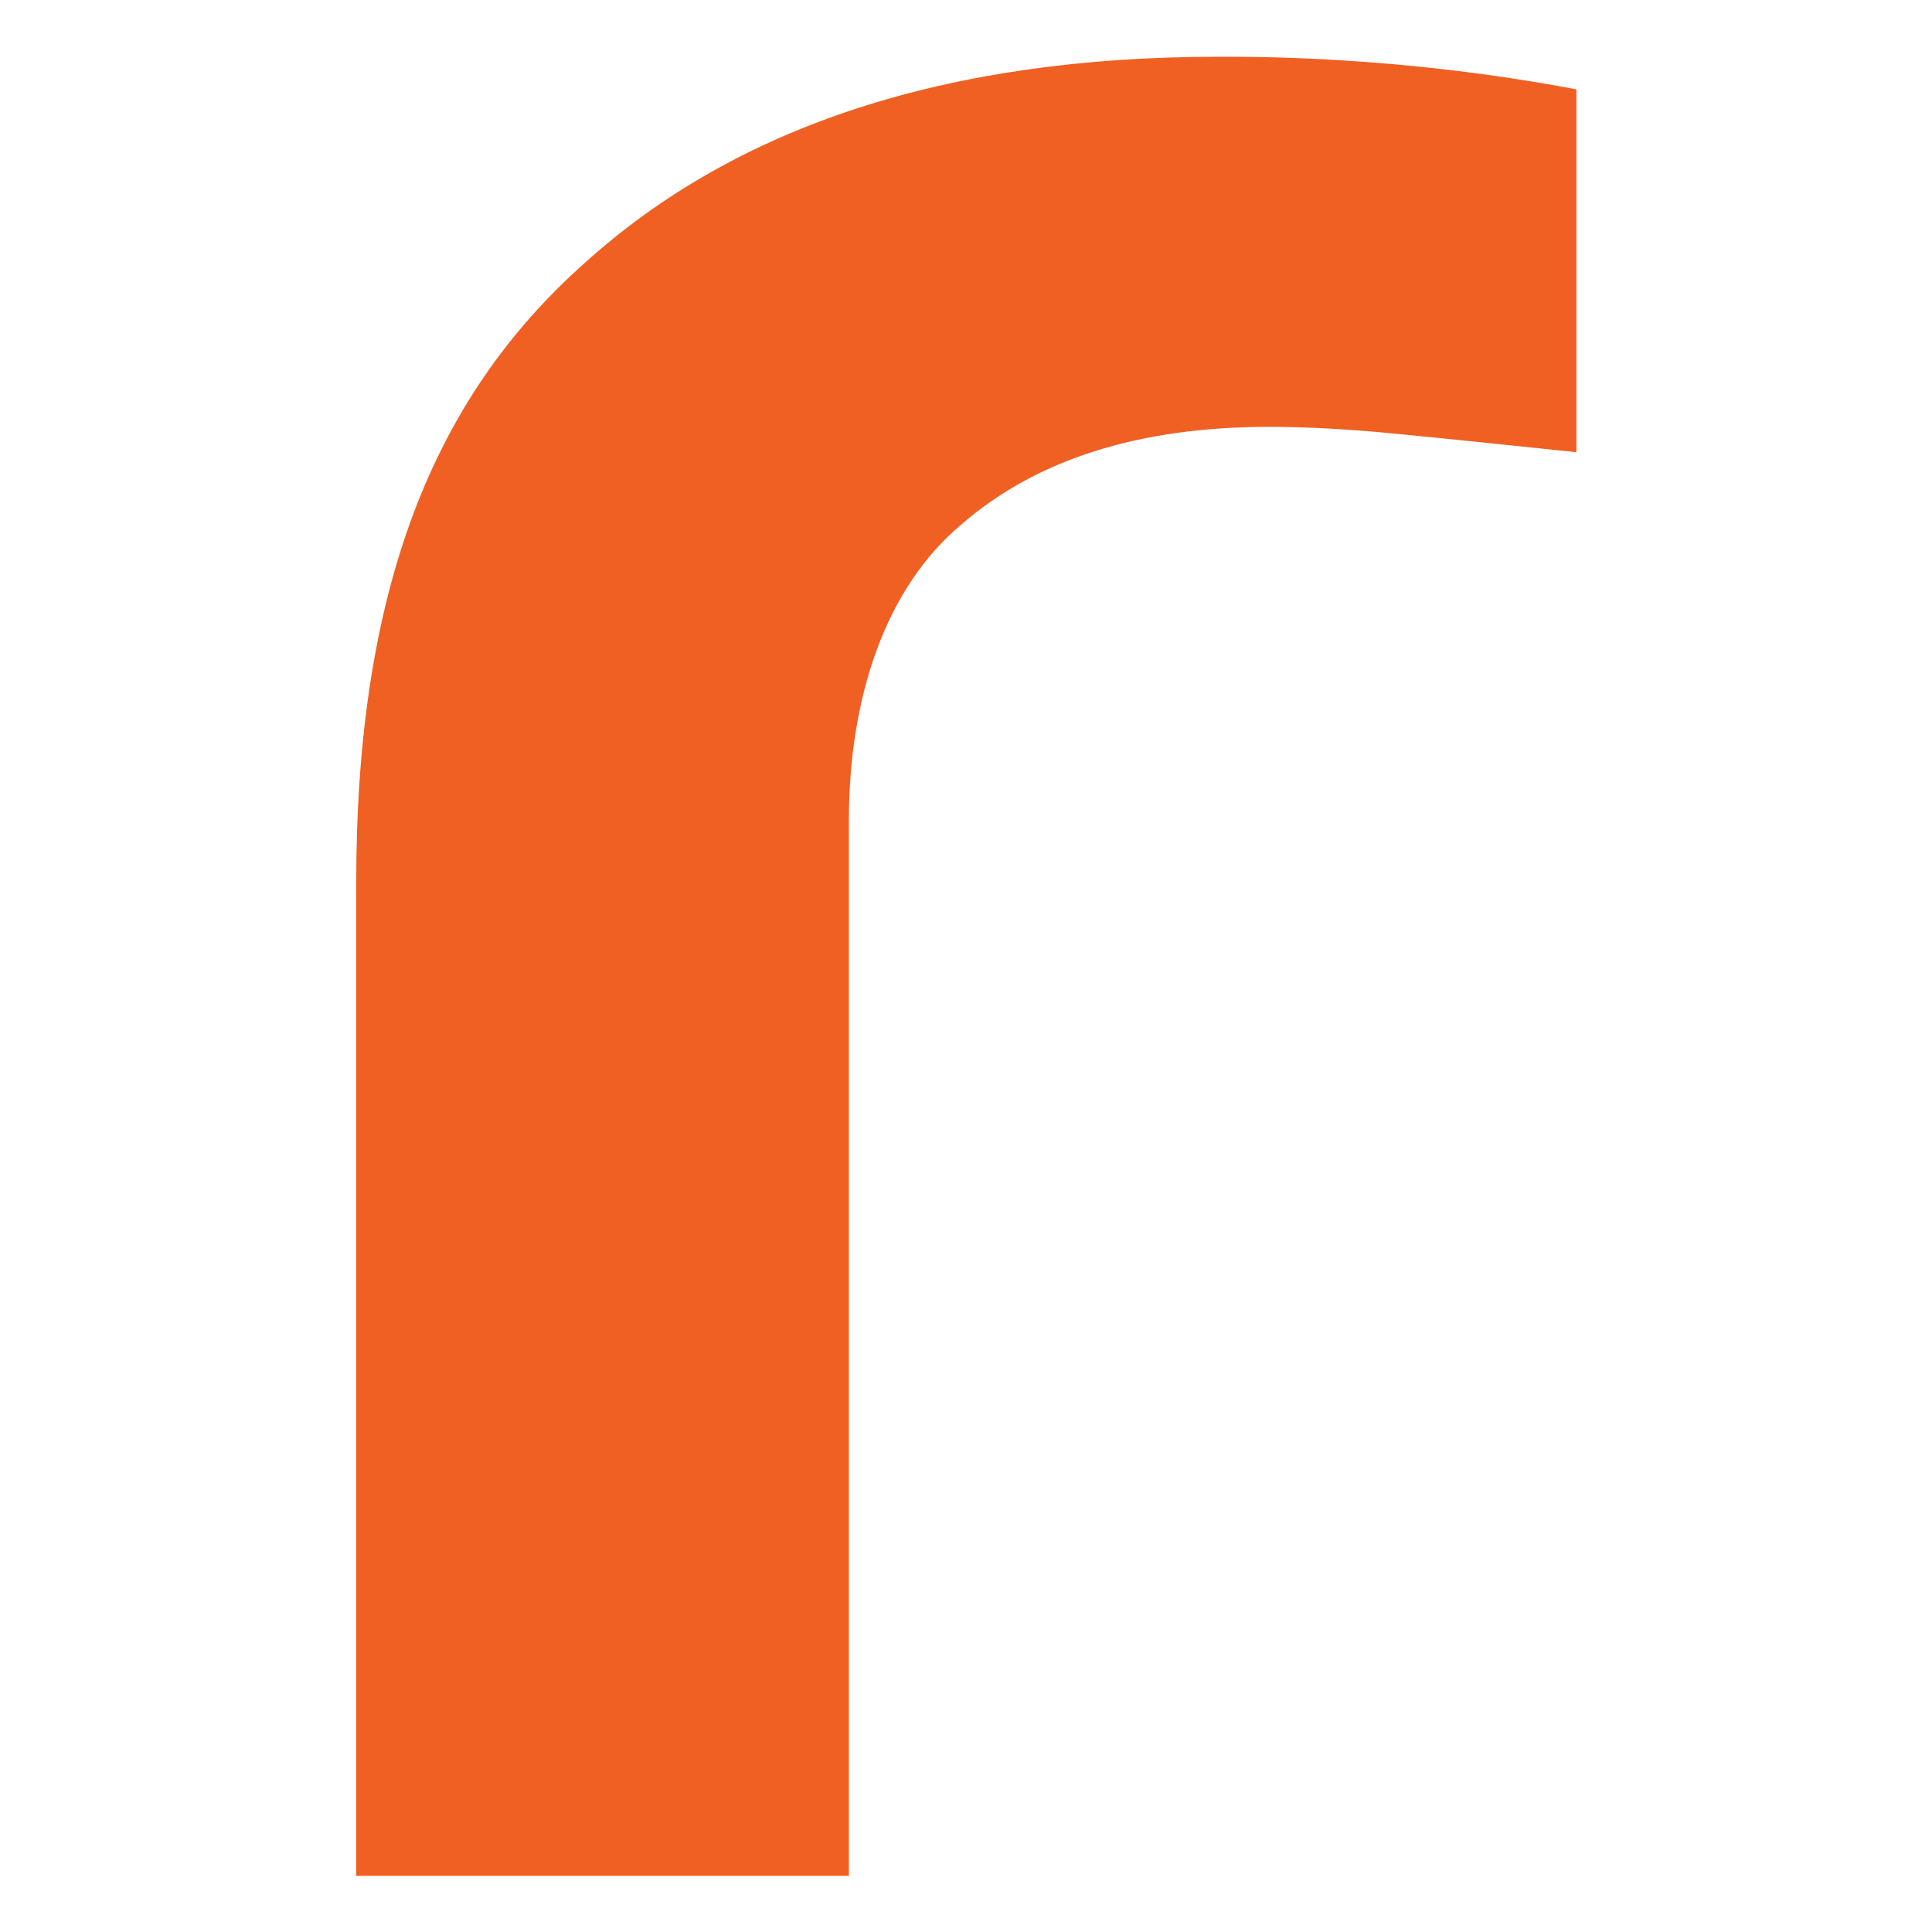 <svg xmlns="http://www.w3.org/2000/svg" viewBox="0 0 32 32">
  <path d="M20.18.94c-4.48,0-7.98,1.14-10.5,3.42-2.52,2.24-3.78,5.42-3.78,10.26v16.45h8.16V13.6c0-2.08.62-3.87,1.86-4.91,1.24-1.08,2.94-1.62,5.1-1.62.64,0,1.36.04,2.16.12.74.07,2.93.3,2.93.3V1.48c-2.91-.55-5.29-.54-5.93-.54" stroke-width="0" fill="#F06022" />
</svg>